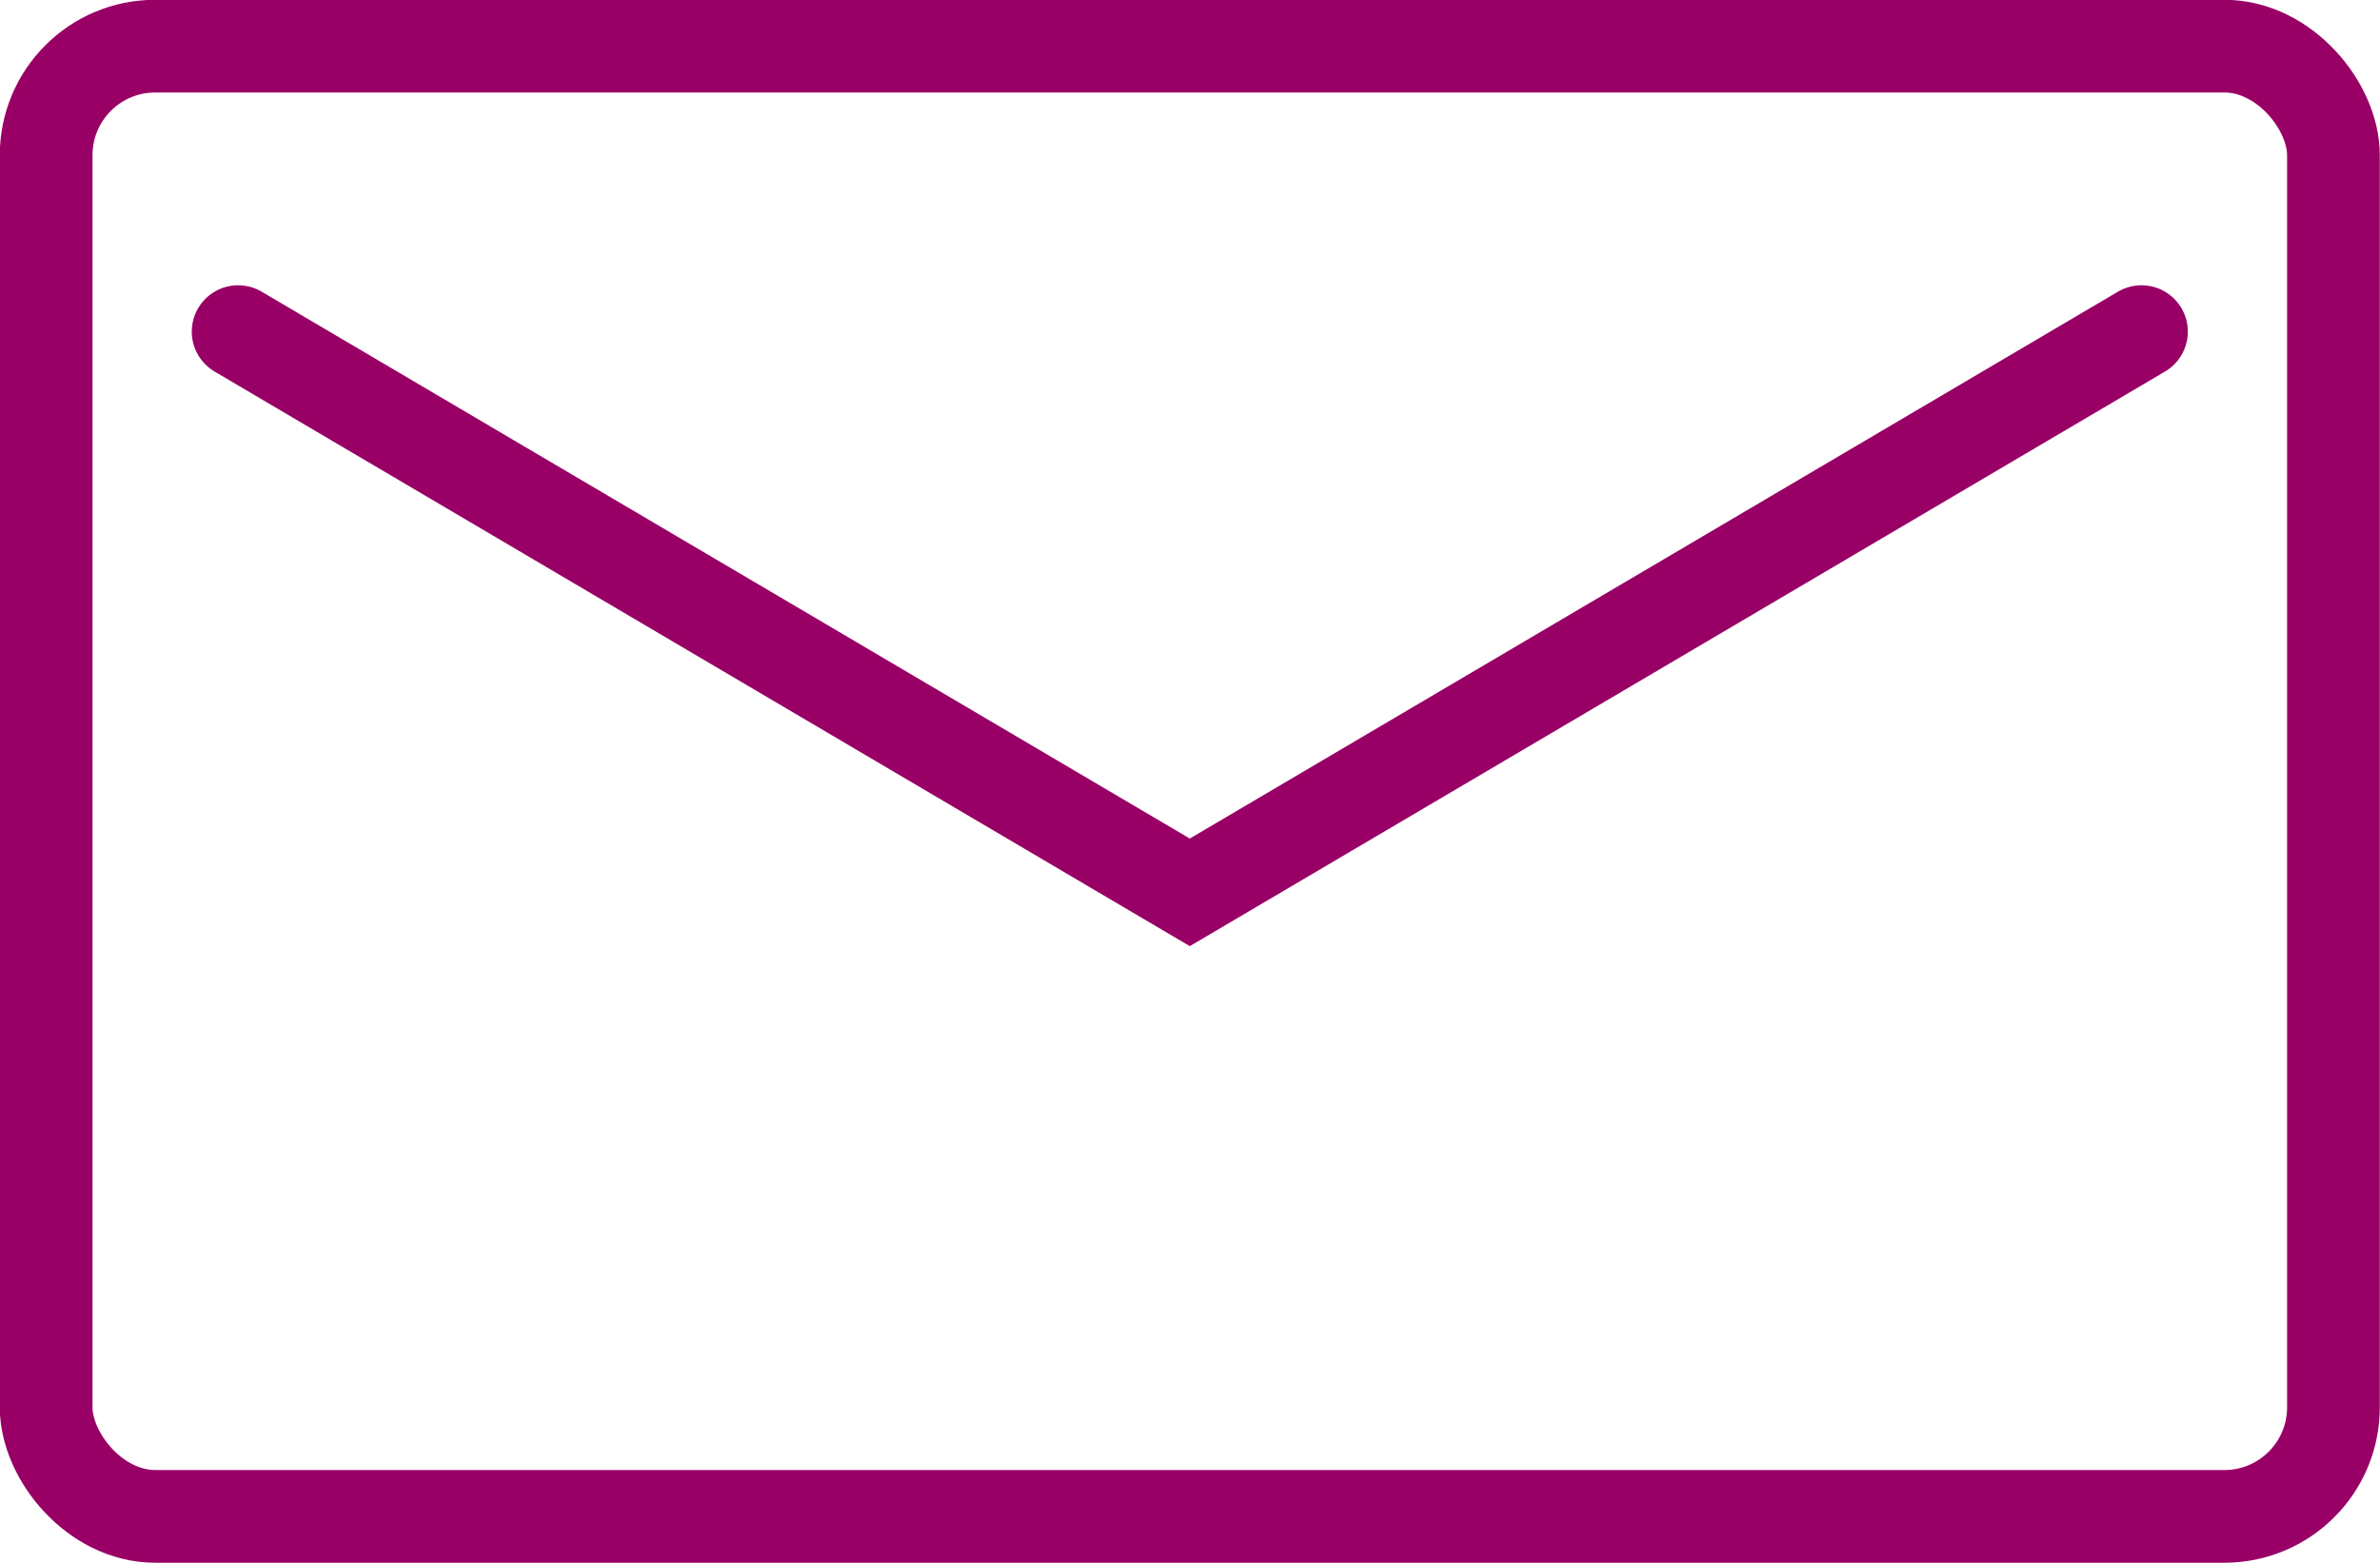 <svg xmlns="http://www.w3.org/2000/svg" viewBox="0 0 58.27 38.27"><defs><style>.cls-1{fill:none;stroke:#906;stroke-linecap:round;stroke-miterlimit:10;stroke-width:2.27px;}</style></defs><g id="レイヤー_2" data-name="レイヤー 2"><g id="要素"><rect class="cls-1" x="1.13" y="1.13" width="56" height="36" rx="2.67"/><polyline class="cls-1" points="52.43 8.12 29.13 21.85 5.83 8.12"/></g></g></svg>